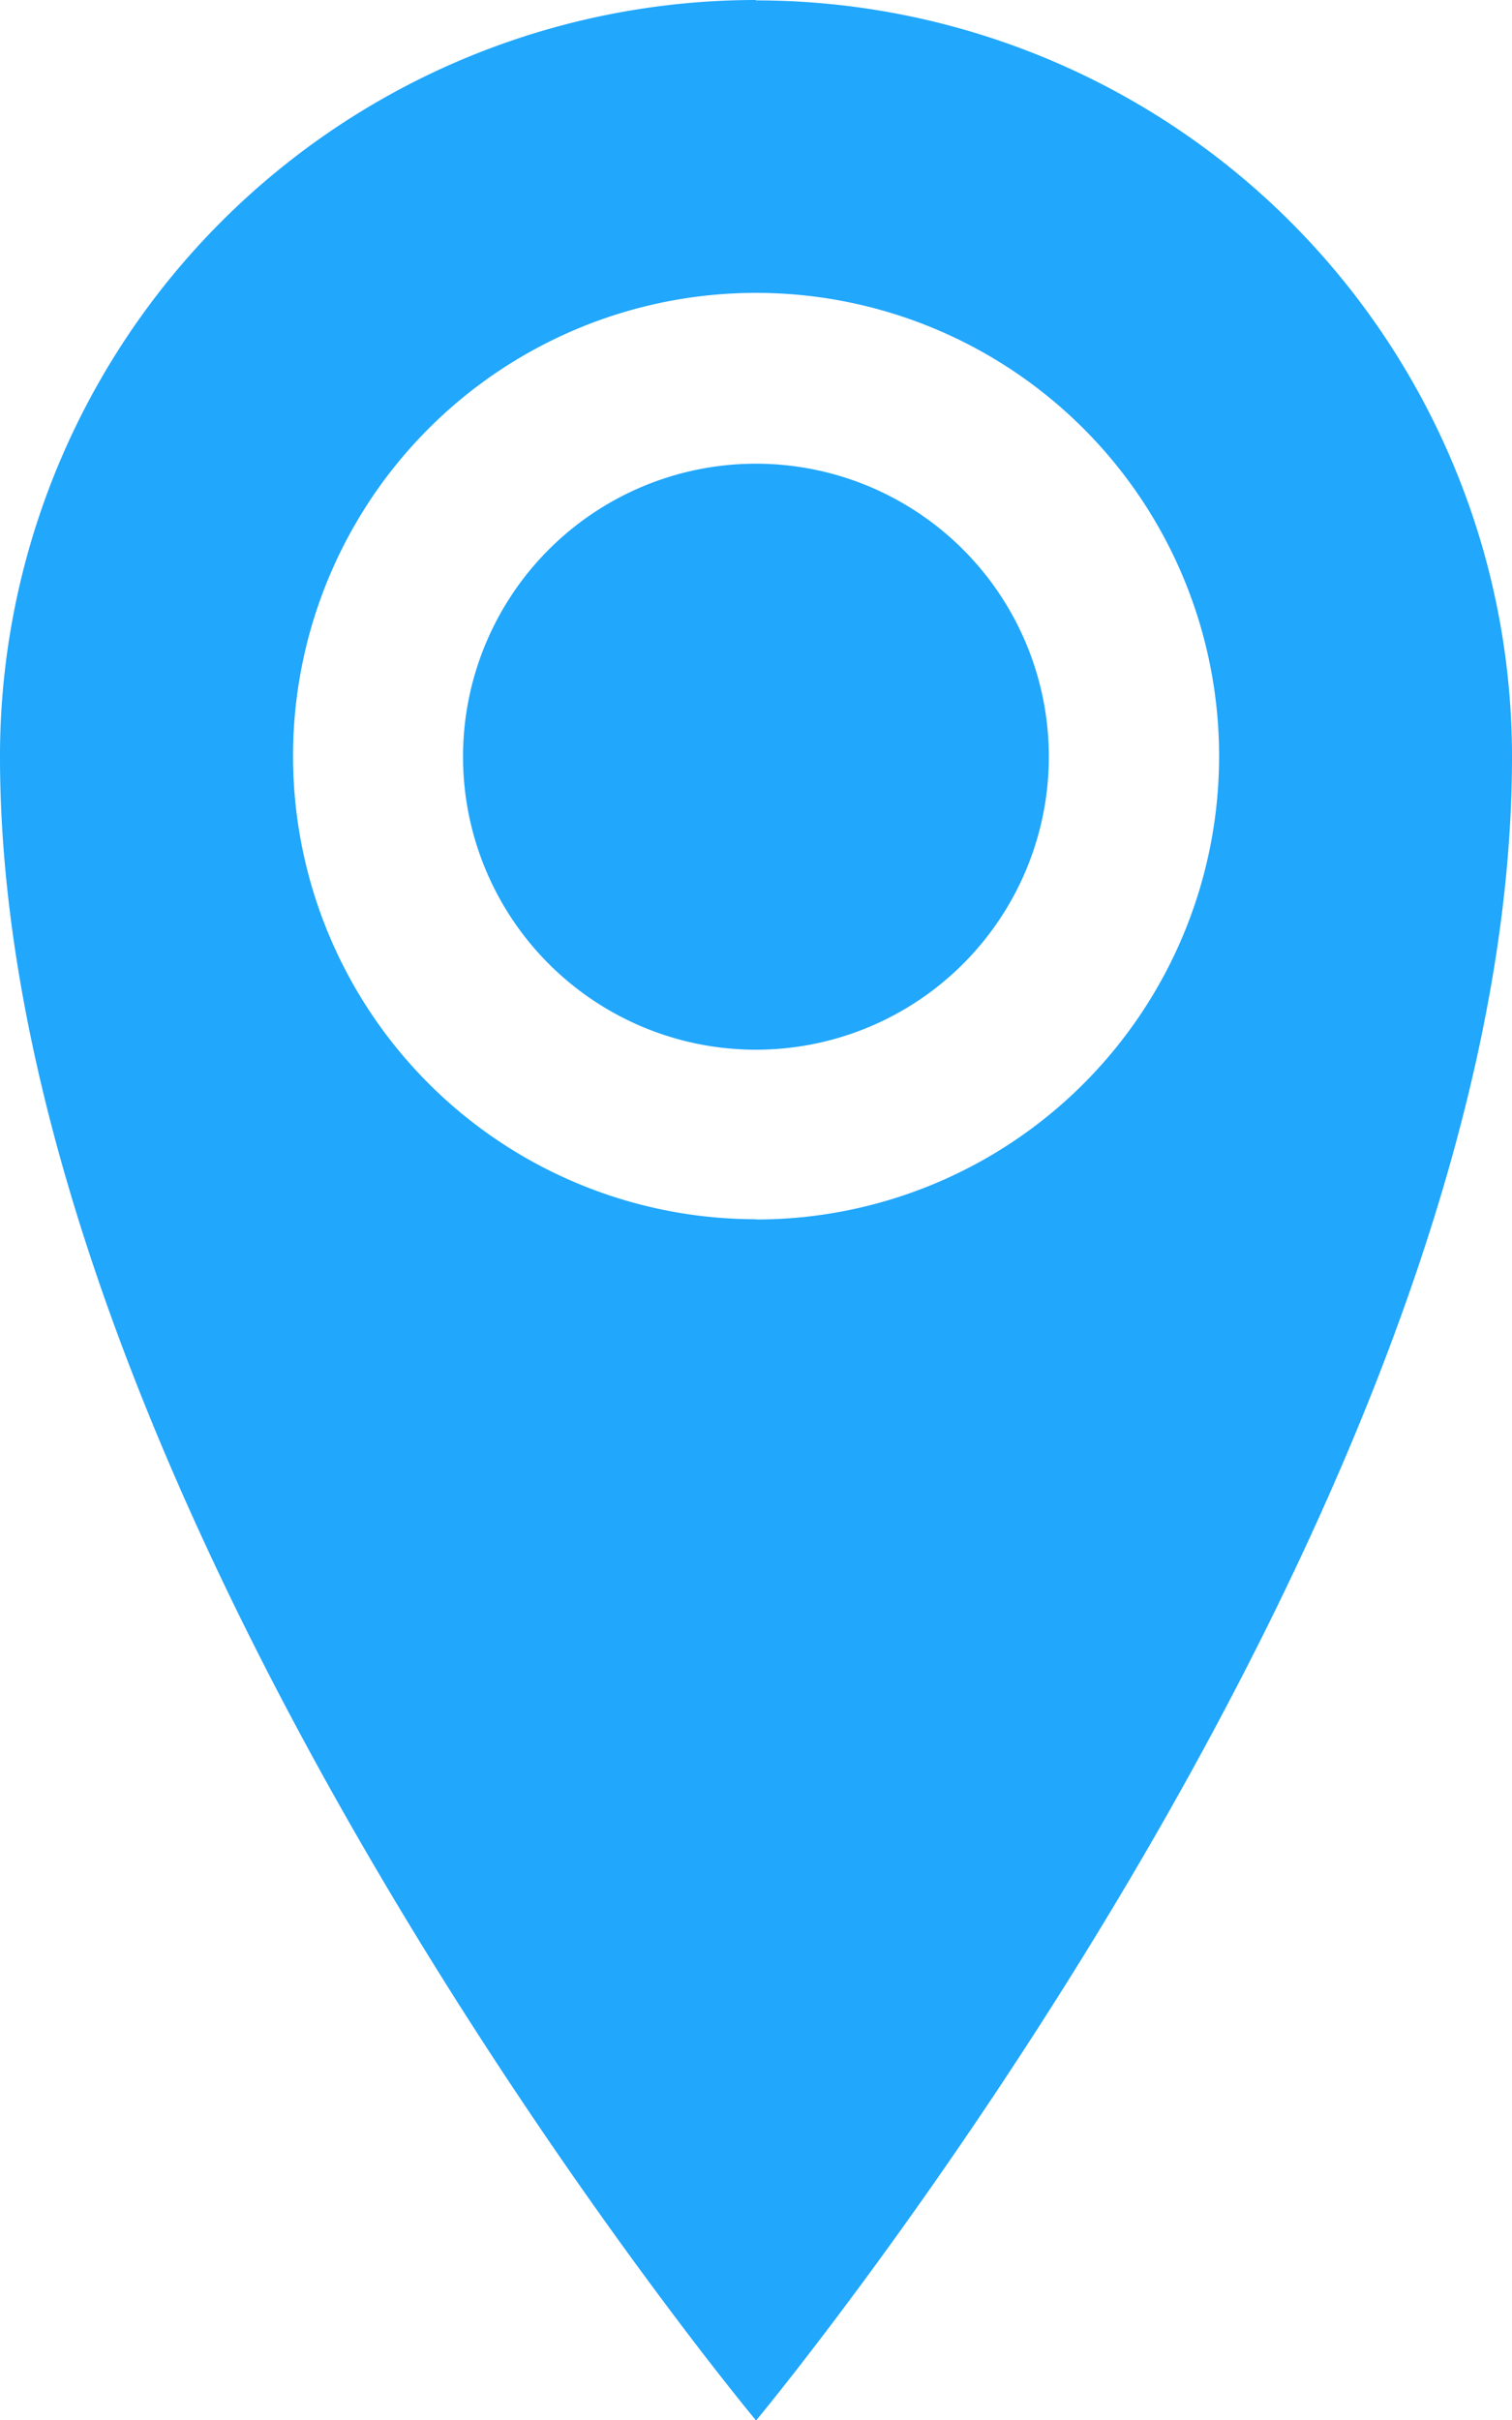 <svg xmlns="http://www.w3.org/2000/svg" width="11.537" height="18.46" viewBox="0 0 11.537 18.46">
  <path id="Icon_metro-location" data-name="Icon metro-location" d="M14.123,1.928A5.769,5.769,0,0,0,8.355,7.7c0,5.769,5.769,12.691,5.769,12.691S19.892,13.465,19.892,7.7a5.769,5.769,0,0,0-5.769-5.769Zm0,9.3A3.533,3.533,0,1,1,17.657,7.7,3.533,3.533,0,0,1,14.123,11.23ZM11.888,7.7a2.235,2.235,0,1,1,2.235,2.235A2.235,2.235,0,0,1,11.888,7.7Z" transform="translate(-8.355 -1.928)" fill="#21a7fc"/>
</svg>

